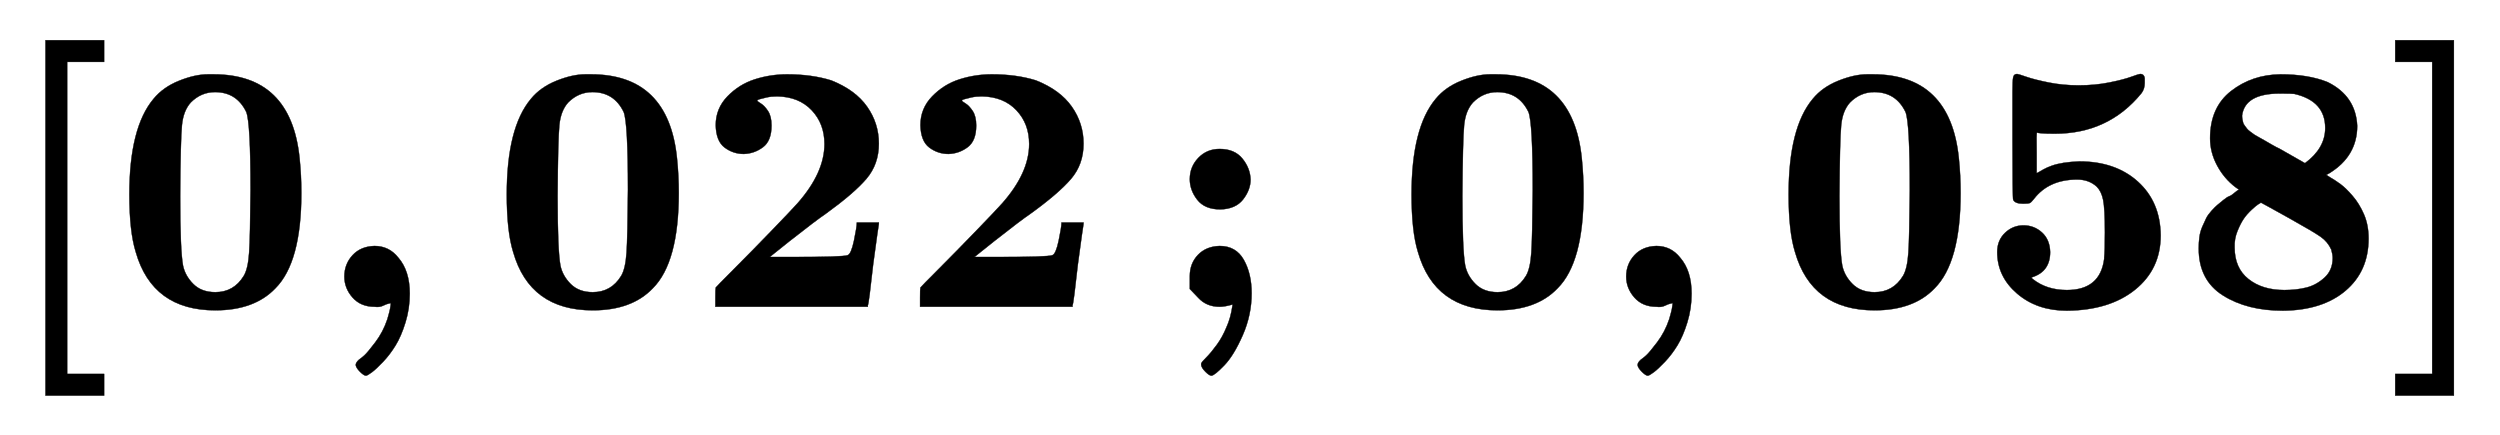 <svg xmlns:xlink="http://www.w3.org/1999/xlink" width="16.339ex" height="2.843ex" style="color:#000000;vertical-align: -0.838ex;" viewBox="0 -863.1 7034.8 1223.9" role="img" focusable="false" xmlns="http://www.w3.org/2000/svg" aria-labelledby="MathJax-SVG-1-Title">
<title id="MathJax-SVG-1-Title">\boldsymbol{[0,022\,;\,0,058]}</title>
<defs aria-hidden="true">
<path stroke-width="1" id="E1-MJMAINB-5B" d="M128 -250V750H293V689H189V-189H293V-250H128Z"></path>
<path stroke-width="1" id="E1-MJMAINB-30" d="M266 654H280H282Q500 654 524 418Q529 370 529 320Q529 125 456 52Q397 -10 287 -10Q110 -10 63 154Q45 212 45 316Q45 504 113 585Q140 618 185 636T266 654ZM374 548Q347 604 286 604Q247 604 218 575Q197 552 193 511T188 311Q188 159 196 116Q202 87 225 64T287 41Q339 41 367 87Q379 107 382 152T386 329Q386 518 374 548Z"></path>
<path stroke-width="1" id="E1-MJMAINB-2C" d="M74 85Q74 120 97 145T159 171Q200 171 226 138Q258 101 258 37Q258 -5 246 -44T218 -109T183 -155T152 -184T135 -194Q129 -194 118 -183T106 -164Q106 -157 115 -149Q121 -145 130 -137T161 -100T195 -35Q197 -28 200 -17T204 3T205 11T199 9T183 3T159 0Q120 0 97 26T74 85Z"></path>
<path stroke-width="1" id="E1-MJMAINB-32" d="M175 580Q175 578 185 572T205 551T215 510Q215 467 191 449T137 430Q107 430 83 448T58 511Q58 558 91 592T168 640T259 654Q328 654 383 637Q451 610 484 563T517 459Q517 401 482 360T368 262Q340 243 265 184L210 140H274Q416 140 429 145Q439 148 447 186T455 237H517V233Q516 230 501 119Q489 9 486 4V0H57V25Q57 51 58 54Q60 57 109 106T215 214T288 291Q364 377 364 458Q364 515 328 553T231 592Q214 592 201 589T181 584T175 580Z"></path>
<path stroke-width="1" id="E1-MJMAINB-3B" d="M74 359Q74 394 98 419T158 444Q200 444 222 417T245 358Q245 329 224 302T160 274Q116 274 95 301T74 359ZM74 50T74 86T97 146T158 171Q204 171 226 132T248 38Q248 -23 223 -80T171 -165T135 -194Q129 -194 118 -183T106 -164Q106 -163 106 -160L107 -158Q108 -155 121 -142T150 -107T177 -58Q189 -32 194 3Q195 6 193 6Q172 0 158 0Q121 0 98 25Z"></path>
<path stroke-width="1" id="E1-MJMAINB-35" d="M100 565V605Q100 637 102 646T113 655Q116 655 139 647T202 631T286 623Q332 623 372 631T434 647T459 655Q466 655 469 651T472 643T472 629Q472 613 463 601Q370 487 219 487Q195 487 183 488T169 490T168 433V376Q169 376 174 379T188 387T211 397T244 405T288 409Q390 409 453 352T517 201Q517 106 445 48T253 -11Q169 -11 113 37T57 154Q57 187 79 208T131 229T183 209T206 154Q206 99 155 83Q152 82 157 78Q196 47 253 47Q347 47 358 135Q358 137 358 138Q360 158 360 209Q360 277 355 301T337 338Q315 358 282 358Q202 358 160 303Q153 294 149 292T130 290Q107 290 102 301Q100 304 100 474V565Z"></path>
<path stroke-width="1" id="E1-MJMAINB-38" d="M80 474Q80 561 139 607T278 654Q357 654 411 632Q490 593 494 509Q494 424 416 376L407 371L418 364Q432 356 447 345T481 312T513 260T526 192Q526 100 461 45T285 -11Q184 -11 116 32T48 164Q48 181 50 196T58 225T69 249T84 270T100 286T117 300T134 311T149 321T162 329L152 336Q120 360 100 397T80 474ZM347 404Q404 446 404 503Q404 579 317 599Q309 600 276 600Q178 600 170 538Q170 532 171 527T173 518T178 509T184 501T194 492T205 484T219 476T235 467T254 456T275 445L347 404ZM289 47Q323 47 351 54T402 82T425 137Q425 147 421 161Q411 183 391 197T303 249Q224 293 223 293Q220 291 215 288T197 273T175 248T157 213T149 167Q149 109 188 78T289 47Z"></path>
<path stroke-width="1" id="E1-MJMAINB-5D" d="M25 689V750H190V-250H25V-189H129V689H25Z"></path>
</defs>
<g stroke="currentColor" fill="currentColor" stroke-width="0" transform="matrix(1 0 0 -1 0 0)" aria-hidden="true">
 <use xlink:href="#E1-MJMAINB-5B" x="0" y="0"></use>
 <use xlink:href="#E1-MJMAINB-30" x="319" y="0"></use>
 <use xlink:href="#E1-MJMAINB-2C" x="895" y="0"></use>
<g transform="translate(1381,0)">
 <use xlink:href="#E1-MJMAINB-30"></use>
 <use xlink:href="#E1-MJMAINB-32" x="575" y="0"></use>
 <use xlink:href="#E1-MJMAINB-32" x="1151" y="0"></use>
</g>
 <use xlink:href="#E1-MJMAINB-3B" x="3274" y="0"></use>
 <use xlink:href="#E1-MJMAINB-30" x="3927" y="0"></use>
 <use xlink:href="#E1-MJMAINB-2C" x="4502" y="0"></use>
<g transform="translate(4988,0)">
 <use xlink:href="#E1-MJMAINB-30"></use>
 <use xlink:href="#E1-MJMAINB-35" x="575" y="0"></use>
 <use xlink:href="#E1-MJMAINB-38" x="1151" y="0"></use>
</g>
 <use xlink:href="#E1-MJMAINB-5D" x="6715" y="0"></use>
</g>
</svg>